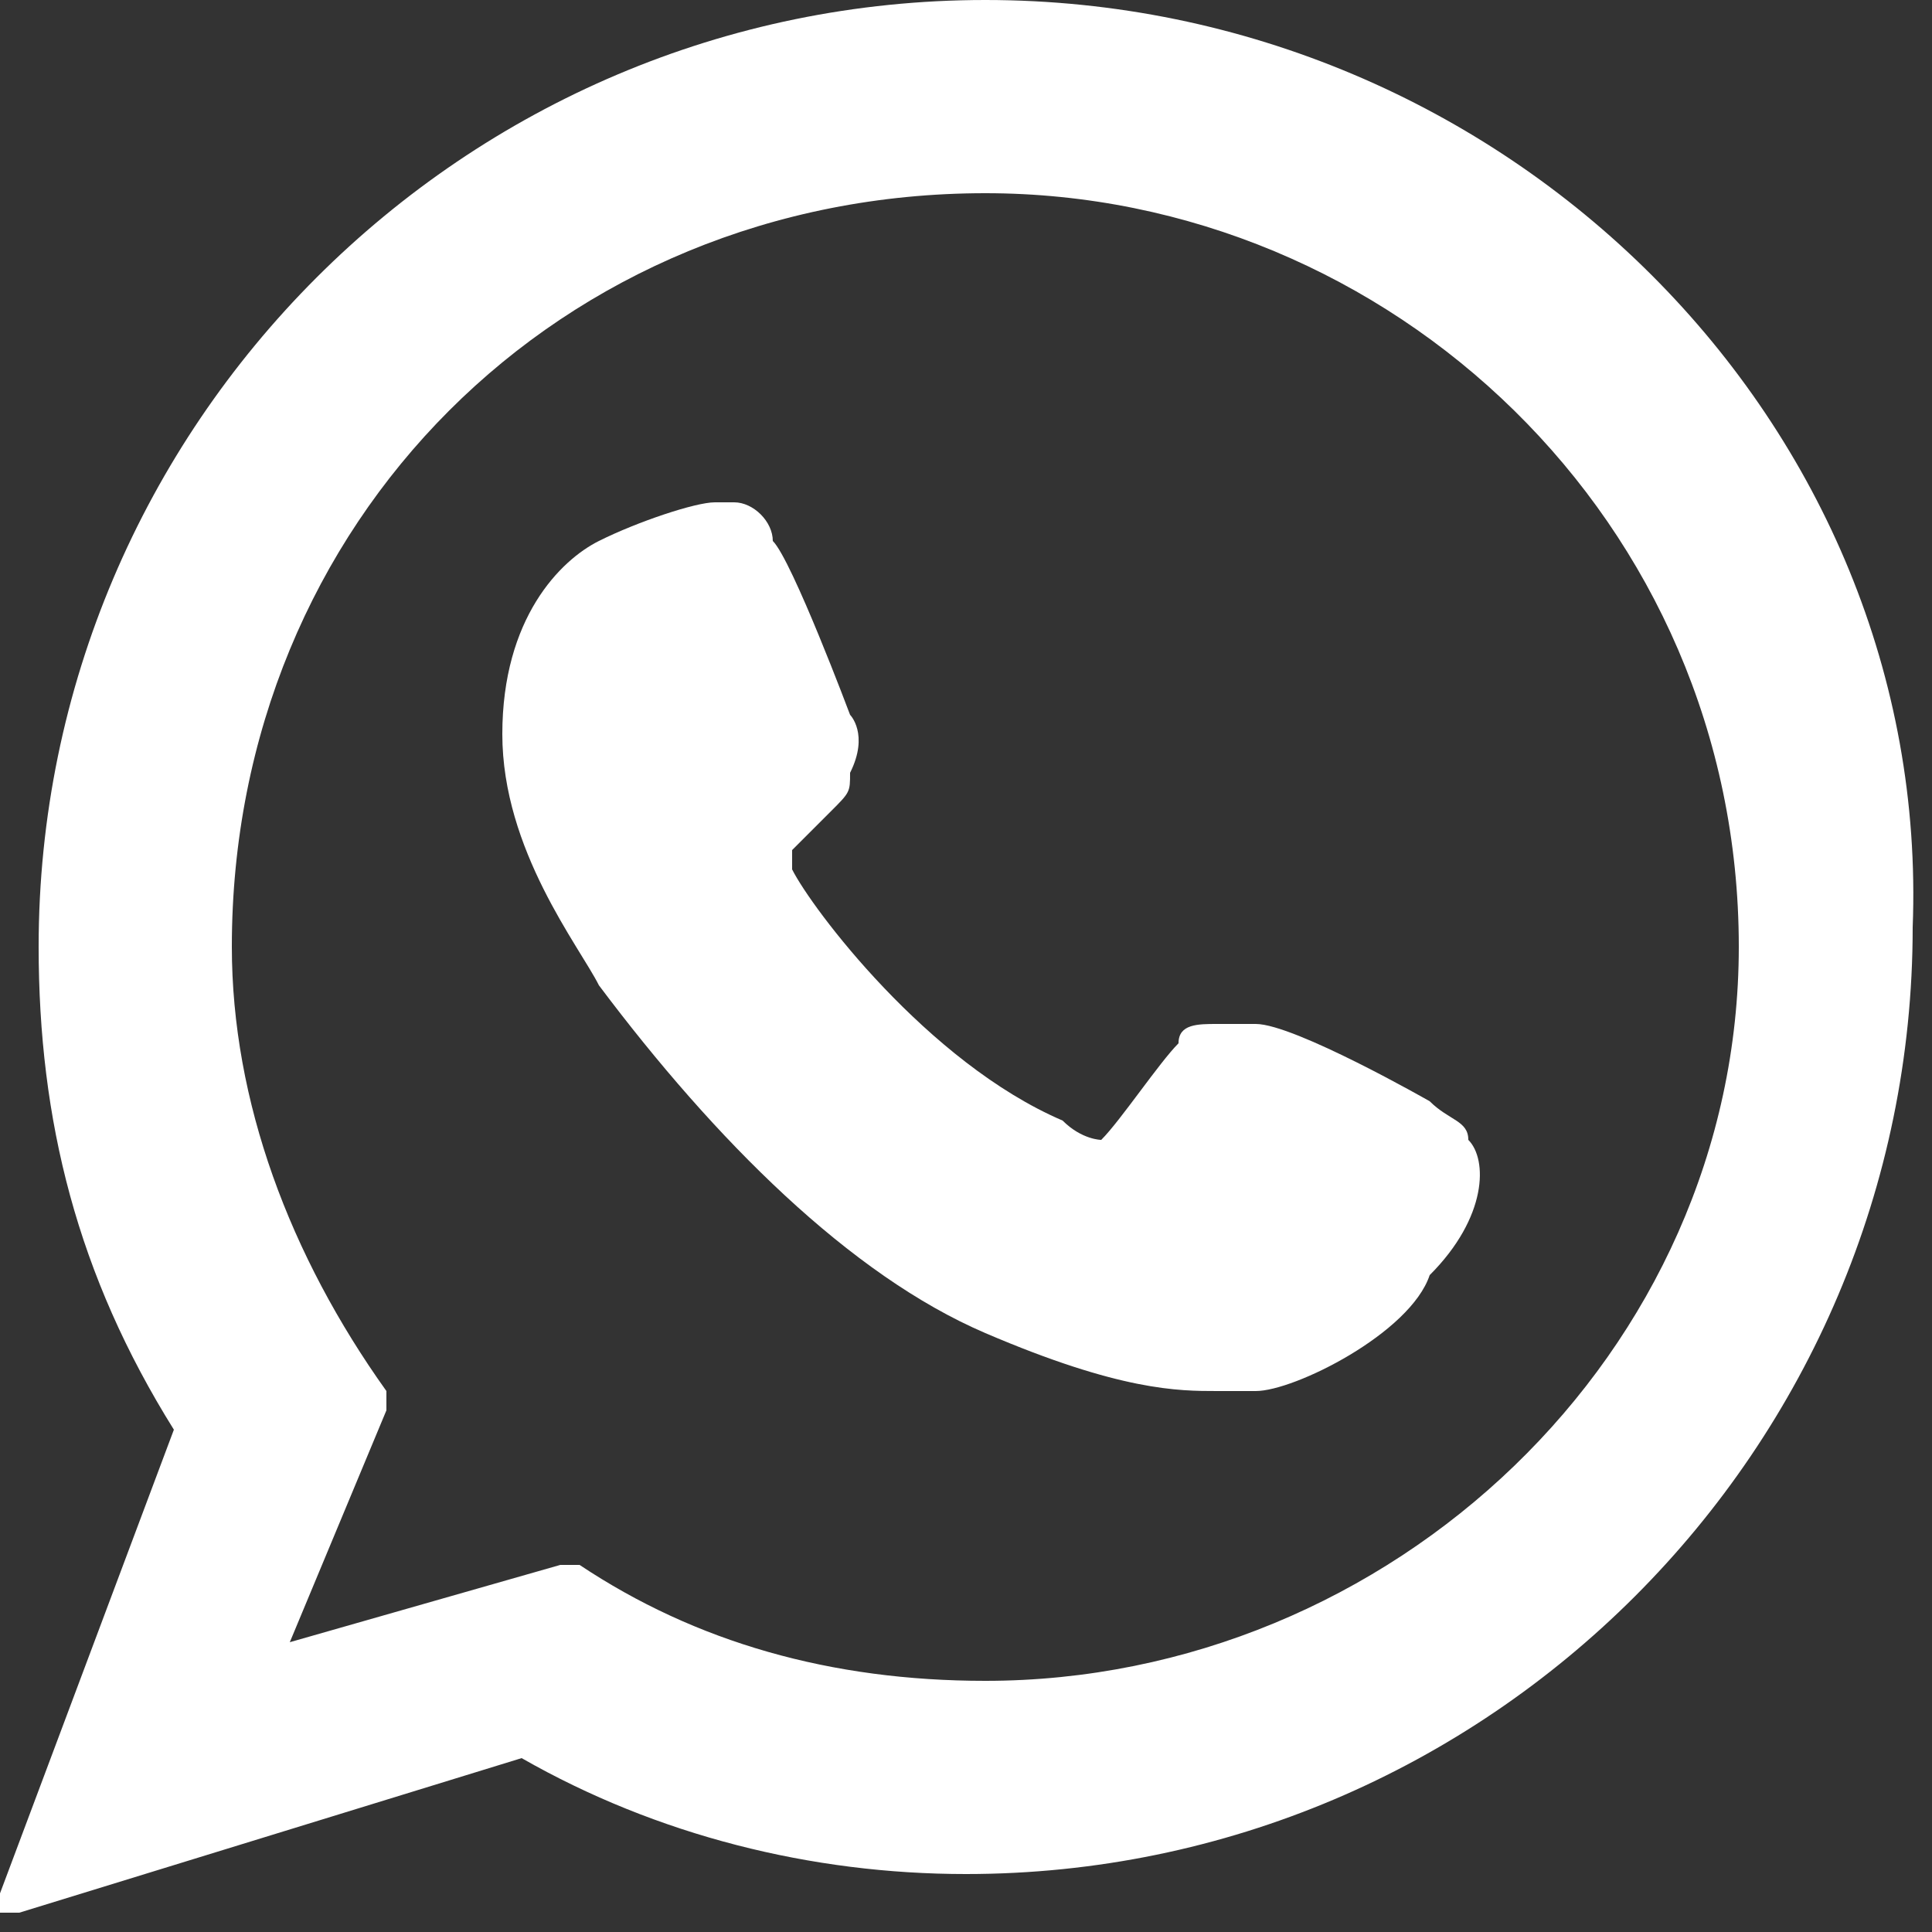 <?xml version="1.0" encoding="utf-8"?>
<!-- Generator: Adobe Illustrator 24.1.2, SVG Export Plug-In . SVG Version: 6.00 Build 0)  -->
<svg version="1.1" id="Layer_1" xmlns="http://www.w3.org/2000/svg" xmlns:xlink="http://www.w3.org/1999/xlink" x="0px" y="0px"
	 viewBox="0 0 10 10" style="enable-background:new 0 0 10 10;" xml:space="preserve">
<rect x="0" y="0" width="10" height="10" fill="#333333" stroke="none"/>
<style type="text/css">
	.st0{fill:#FFFFFF;}
</style>
<g id="XMLID_468_">
	<path id="XMLID_469_" class="st0" d="M7.4,5.7c0,0-0.7-0.4-0.9-0.4c-0.1,0-0.1,0-0.2,0c-0.1,0-0.2,0-0.2,0.1C6,5.5,5.8,5.8,5.7,5.9
		c0,0,0,0,0,0c0,0-0.1,0-0.2-0.1C4.8,5.5,4.2,4.7,4.1,4.5c0,0,0,0,0,0c0,0,0,0,0-0.1c0,0,0.1-0.1,0.1-0.1c0,0,0,0,0.1-0.1
		c0.1-0.1,0.1-0.1,0.1-0.2l0,0c0.1-0.2,0-0.3,0-0.3c0,0-0.3-0.8-0.4-0.9C4,2.7,3.9,2.6,3.8,2.6c0,0,0,0-0.1,0
		c-0.1,0-0.4,0.1-0.6,0.2C2.9,2.9,2.6,3.2,2.6,3.8c0,0.6,0.4,1.1,0.5,1.3c0,0,0,0,0,0c0.6,0.8,1.3,1.5,2,1.8c0.7,0.3,1,0.3,1.2,0.3
		c0,0,0,0,0,0c0.1,0,0.1,0,0.2,0l0,0c0.2,0,0.8-0.3,0.9-0.6C7.7,6.3,7.7,6,7.6,5.9C7.6,5.8,7.5,5.8,7.4,5.7z"/>
	<path id="XMLID_470_" class="st0" d="M5.1,0C2.4,0,0.2,2.2,0.2,4.9c0,0.9,0.2,1.7,0.7,2.5L0,9.8c0,0,0,0.1,0,0.1c0,0,0.1,0,0.1,0
		c0,0,0,0,0,0l2.6-0.8c0.7,0.4,1.5,0.6,2.3,0.6c2.7,0,4.9-2.2,4.9-4.9C10,2.2,7.8,0,5.1,0z M5.1,8.7c-0.8,0-1.5-0.2-2.1-0.6
		c0,0,0,0-0.1,0c0,0,0,0,0,0L1.5,8.5L2,7.3c0,0,0-0.1,0-0.1C1.5,6.5,1.2,5.7,1.2,4.9C1.2,2.7,2.9,1,5.1,1C7.2,1,9,2.7,9,4.9
		C9,7,7.2,8.7,5.1,8.7z"/>
</g>
</svg>
